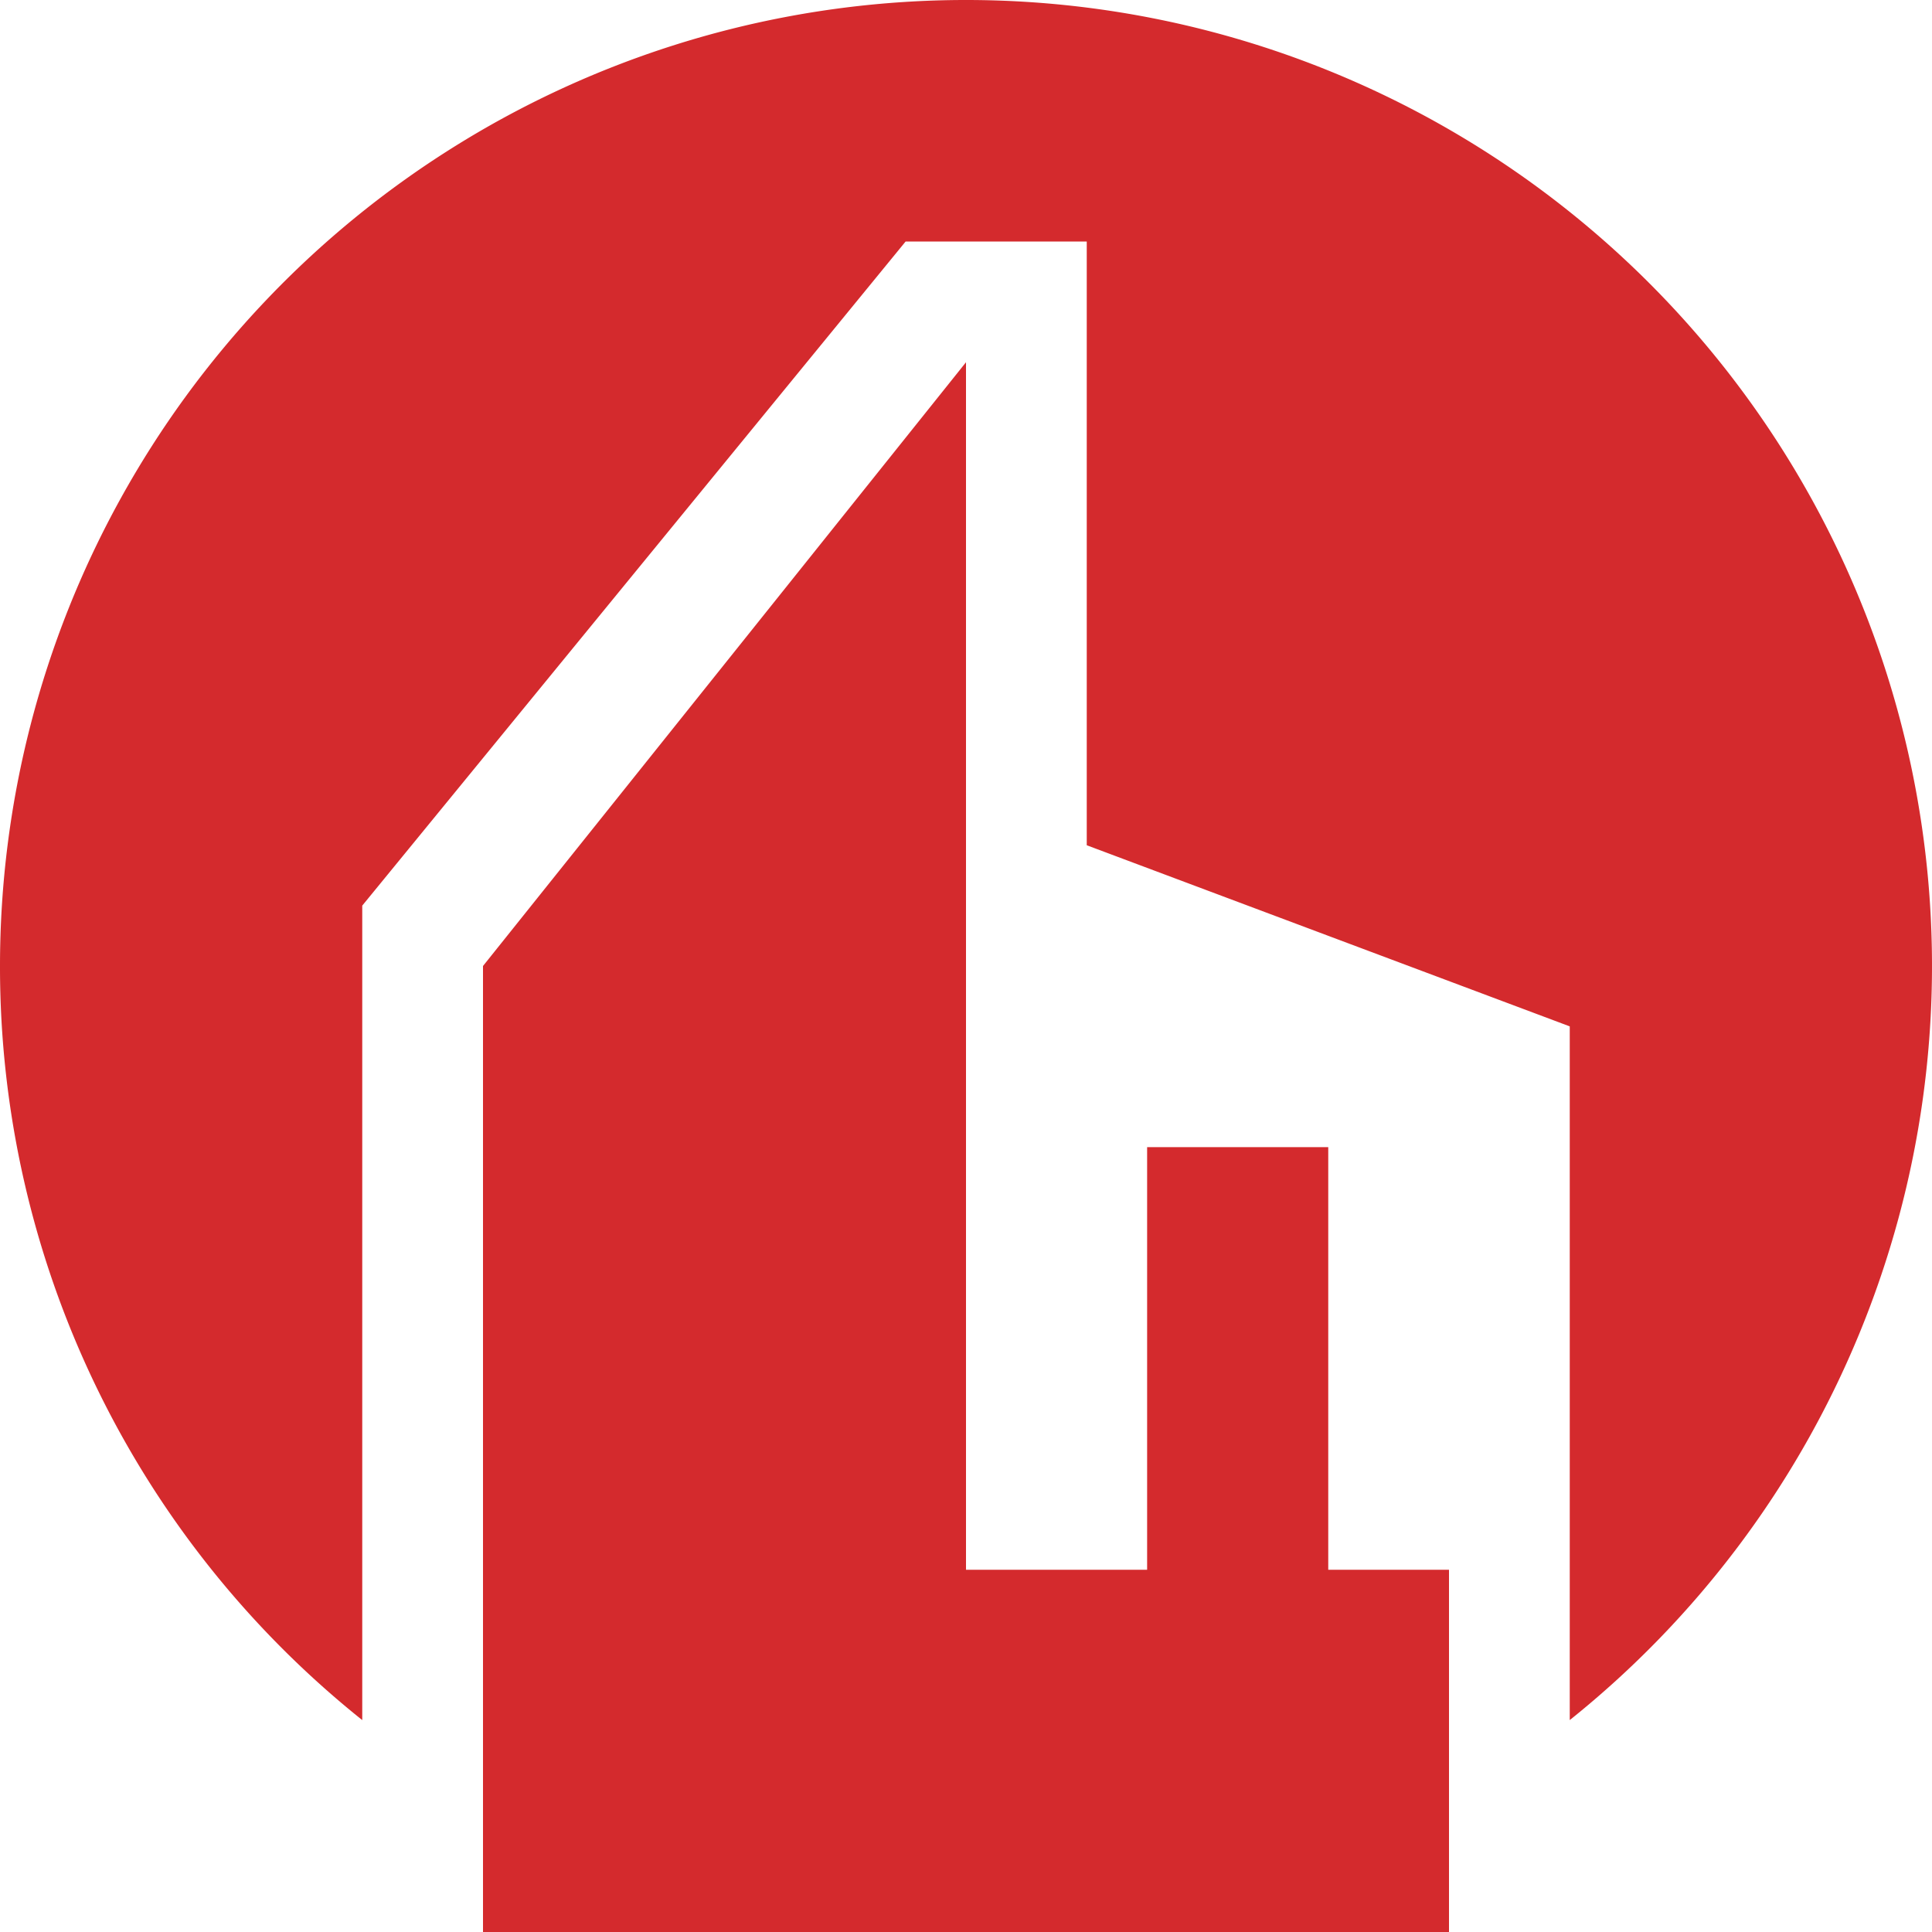 <svg xmlns="http://www.w3.org/2000/svg" width="16" height="16" viewBox="0 0 16 16"><path fill="#D42A2D" fill-rule="evenodd" d="M0 8a8 8 0 1 1 13 6.245V8.5L9 7V2H7.5L3 7.5v6.745A7.985 7.985 0 0 1 0 8zm4 0l4-5v10h1.5V9.5H11V13h1v3H4V8z"/></svg>